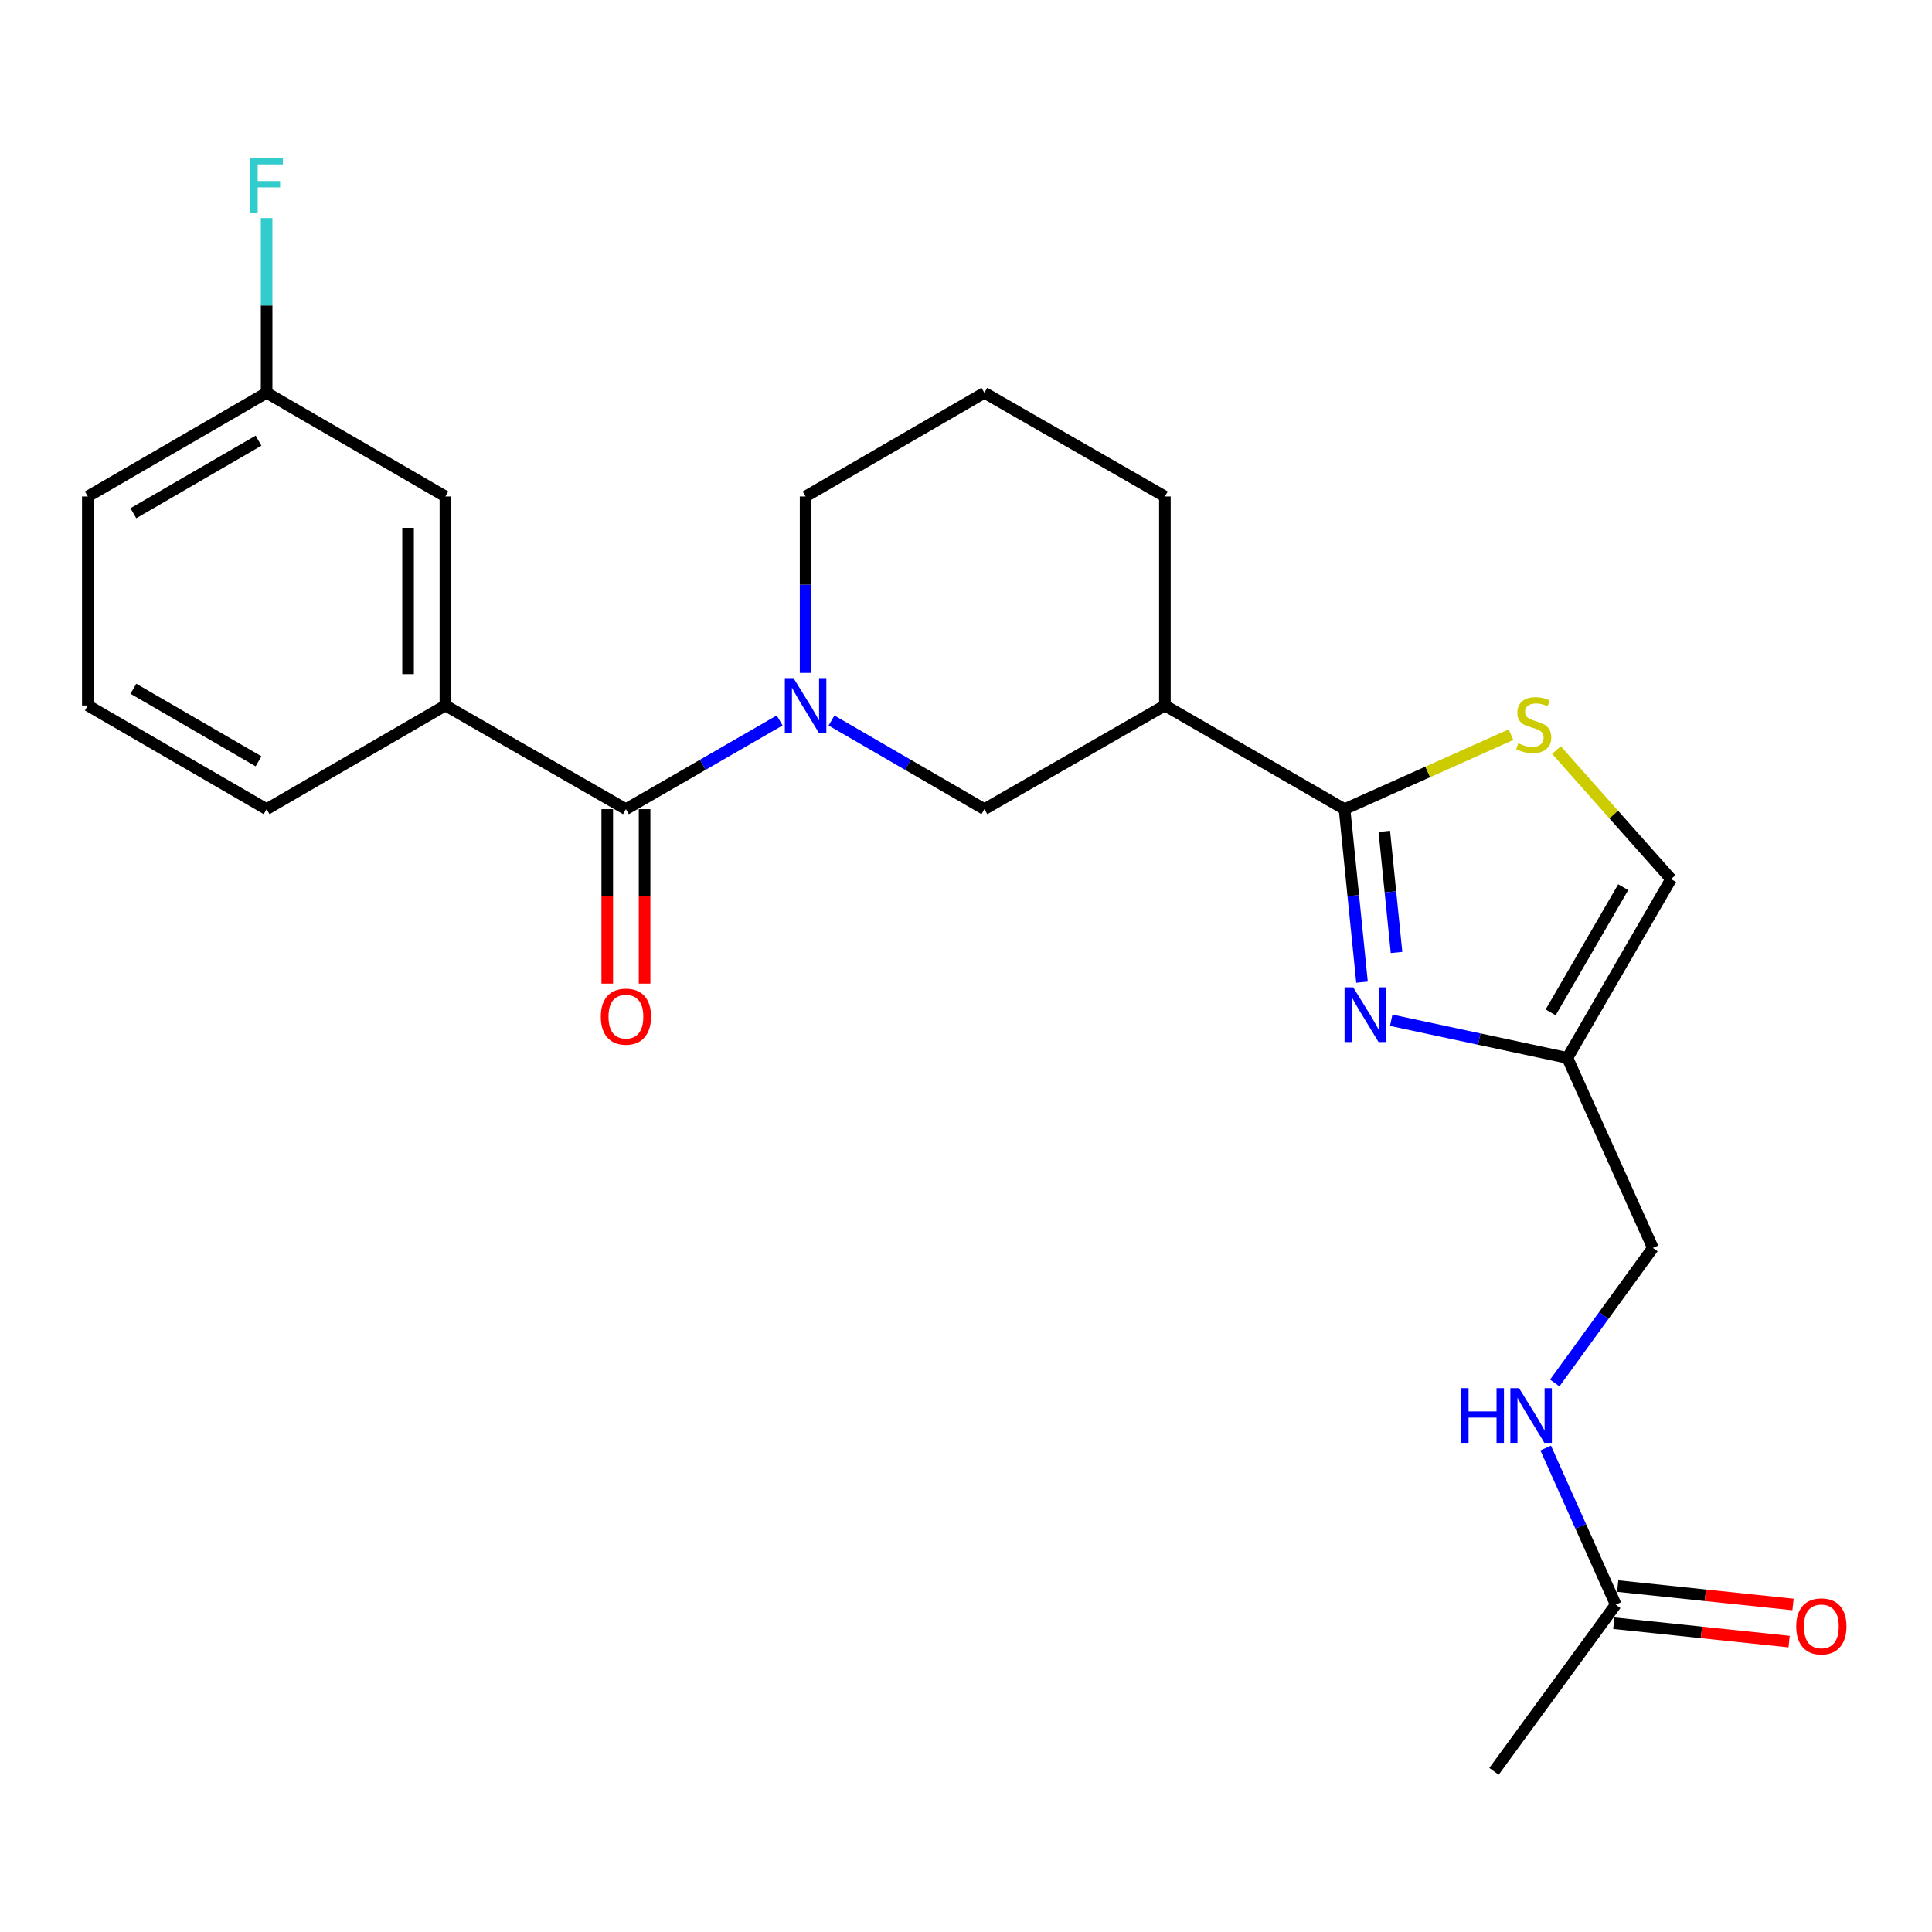 <?xml version='1.0' encoding='iso-8859-1'?>
<svg version='1.1' baseProfile='full'
              xmlns='http://www.w3.org/2000/svg'
                      xmlns:rdkit='http://www.rdkit.org/xml'
                      xmlns:xlink='http://www.w3.org/1999/xlink'
                  xml:space='preserve'
width='1000px' height='1000px' viewBox='0 0 1000 1000'>
<!-- END OF HEADER -->
<rect style='opacity:1.0;fill:#FFFFFF;stroke:none' width='1000' height='1000' x='0' y='0'> </rect>
<path class='bond-0' d='M 695.931,418.816 L 700.454,463.597' style='fill:none;fill-rule:evenodd;stroke:#000000;stroke-width:6px;stroke-linecap:butt;stroke-linejoin:miter;stroke-opacity:1' />
<path class='bond-0' d='M 700.454,463.597 L 704.977,508.377' style='fill:none;fill-rule:evenodd;stroke:#0000FF;stroke-width:6px;stroke-linecap:butt;stroke-linejoin:miter;stroke-opacity:1' />
<path class='bond-0' d='M 716.514,430.309 L 719.679,461.655' style='fill:none;fill-rule:evenodd;stroke:#000000;stroke-width:6px;stroke-linecap:butt;stroke-linejoin:miter;stroke-opacity:1' />
<path class='bond-0' d='M 719.679,461.655 L 722.845,493.002' style='fill:none;fill-rule:evenodd;stroke:#0000FF;stroke-width:6px;stroke-linecap:butt;stroke-linejoin:miter;stroke-opacity:1' />
<path class='bond-3' d='M 695.931,418.816 L 739.013,399.538' style='fill:none;fill-rule:evenodd;stroke:#000000;stroke-width:6px;stroke-linecap:butt;stroke-linejoin:miter;stroke-opacity:1' />
<path class='bond-3' d='M 739.013,399.538 L 782.094,380.259' style='fill:none;fill-rule:evenodd;stroke:#CCCC00;stroke-width:6px;stroke-linecap:butt;stroke-linejoin:miter;stroke-opacity:1' />
<path class='bond-4' d='M 695.931,418.816 L 602.945,365.152' style='fill:none;fill-rule:evenodd;stroke:#000000;stroke-width:6px;stroke-linecap:butt;stroke-linejoin:miter;stroke-opacity:1' />
<path class='bond-5' d='M 720.091,528.078 L 765.685,537.825' style='fill:none;fill-rule:evenodd;stroke:#0000FF;stroke-width:6px;stroke-linecap:butt;stroke-linejoin:miter;stroke-opacity:1' />
<path class='bond-5' d='M 765.685,537.825 L 811.279,547.572' style='fill:none;fill-rule:evenodd;stroke:#000000;stroke-width:6px;stroke-linecap:butt;stroke-linejoin:miter;stroke-opacity:1' />
<path class='bond-1' d='M 430.386,372.93 L 469.952,395.873' style='fill:none;fill-rule:evenodd;stroke:#0000FF;stroke-width:6px;stroke-linecap:butt;stroke-linejoin:miter;stroke-opacity:1' />
<path class='bond-1' d='M 469.952,395.873 L 509.518,418.816' style='fill:none;fill-rule:evenodd;stroke:#000000;stroke-width:6px;stroke-linecap:butt;stroke-linejoin:miter;stroke-opacity:1' />
<path class='bond-2' d='M 403.547,372.898 L 363.761,395.857' style='fill:none;fill-rule:evenodd;stroke:#0000FF;stroke-width:6px;stroke-linecap:butt;stroke-linejoin:miter;stroke-opacity:1' />
<path class='bond-2' d='M 363.761,395.857 L 323.974,418.816' style='fill:none;fill-rule:evenodd;stroke:#000000;stroke-width:6px;stroke-linecap:butt;stroke-linejoin:miter;stroke-opacity:1' />
<path class='bond-25' d='M 416.972,348.287 L 416.972,302.631' style='fill:none;fill-rule:evenodd;stroke:#0000FF;stroke-width:6px;stroke-linecap:butt;stroke-linejoin:miter;stroke-opacity:1' />
<path class='bond-25' d='M 416.972,302.631 L 416.972,256.975' style='fill:none;fill-rule:evenodd;stroke:#000000;stroke-width:6px;stroke-linecap:butt;stroke-linejoin:miter;stroke-opacity:1' />
<path class='bond-7' d='M 323.974,418.816 L 230.537,365.152' style='fill:none;fill-rule:evenodd;stroke:#000000;stroke-width:6px;stroke-linecap:butt;stroke-linejoin:miter;stroke-opacity:1' />
<path class='bond-10' d='M 314.313,418.816 L 314.313,463.968' style='fill:none;fill-rule:evenodd;stroke:#000000;stroke-width:6px;stroke-linecap:butt;stroke-linejoin:miter;stroke-opacity:1' />
<path class='bond-10' d='M 314.313,463.968 L 314.313,509.121' style='fill:none;fill-rule:evenodd;stroke:#FF0000;stroke-width:6px;stroke-linecap:butt;stroke-linejoin:miter;stroke-opacity:1' />
<path class='bond-10' d='M 333.636,418.816 L 333.636,463.968' style='fill:none;fill-rule:evenodd;stroke:#000000;stroke-width:6px;stroke-linecap:butt;stroke-linejoin:miter;stroke-opacity:1' />
<path class='bond-10' d='M 333.636,463.968 L 333.636,509.121' style='fill:none;fill-rule:evenodd;stroke:#FF0000;stroke-width:6px;stroke-linecap:butt;stroke-linejoin:miter;stroke-opacity:1' />
<path class='bond-8' d='M 805.612,388.233 L 835.272,421.629' style='fill:none;fill-rule:evenodd;stroke:#CCCC00;stroke-width:6px;stroke-linecap:butt;stroke-linejoin:miter;stroke-opacity:1' />
<path class='bond-8' d='M 835.272,421.629 L 864.933,455.025' style='fill:none;fill-rule:evenodd;stroke:#000000;stroke-width:6px;stroke-linecap:butt;stroke-linejoin:miter;stroke-opacity:1' />
<path class='bond-6' d='M 602.945,365.152 L 509.518,418.816' style='fill:none;fill-rule:evenodd;stroke:#000000;stroke-width:6px;stroke-linecap:butt;stroke-linejoin:miter;stroke-opacity:1' />
<path class='bond-18' d='M 602.945,365.152 L 602.945,256.975' style='fill:none;fill-rule:evenodd;stroke:#000000;stroke-width:6px;stroke-linecap:butt;stroke-linejoin:miter;stroke-opacity:1' />
<path class='bond-14' d='M 811.279,547.572 L 855.54,645.915' style='fill:none;fill-rule:evenodd;stroke:#000000;stroke-width:6px;stroke-linecap:butt;stroke-linejoin:miter;stroke-opacity:1' />
<path class='bond-24' d='M 811.279,547.572 L 864.933,455.025' style='fill:none;fill-rule:evenodd;stroke:#000000;stroke-width:6px;stroke-linecap:butt;stroke-linejoin:miter;stroke-opacity:1' />
<path class='bond-24' d='M 802.61,523.998 L 840.168,459.216' style='fill:none;fill-rule:evenodd;stroke:#000000;stroke-width:6px;stroke-linecap:butt;stroke-linejoin:miter;stroke-opacity:1' />
<path class='bond-12' d='M 230.537,365.152 L 230.537,256.975' style='fill:none;fill-rule:evenodd;stroke:#000000;stroke-width:6px;stroke-linecap:butt;stroke-linejoin:miter;stroke-opacity:1' />
<path class='bond-12' d='M 211.214,348.925 L 211.214,273.202' style='fill:none;fill-rule:evenodd;stroke:#000000;stroke-width:6px;stroke-linecap:butt;stroke-linejoin:miter;stroke-opacity:1' />
<path class='bond-19' d='M 230.537,365.152 L 138.001,418.816' style='fill:none;fill-rule:evenodd;stroke:#000000;stroke-width:6px;stroke-linecap:butt;stroke-linejoin:miter;stroke-opacity:1' />
<path class='bond-9' d='M 836.313,830.557 L 818.177,790.032' style='fill:none;fill-rule:evenodd;stroke:#000000;stroke-width:6px;stroke-linecap:butt;stroke-linejoin:miter;stroke-opacity:1' />
<path class='bond-9' d='M 818.177,790.032 L 800.04,749.506' style='fill:none;fill-rule:evenodd;stroke:#0000FF;stroke-width:6px;stroke-linecap:butt;stroke-linejoin:miter;stroke-opacity:1' />
<path class='bond-13' d='M 835.304,840.166 L 880.675,844.931' style='fill:none;fill-rule:evenodd;stroke:#000000;stroke-width:6px;stroke-linecap:butt;stroke-linejoin:miter;stroke-opacity:1' />
<path class='bond-13' d='M 880.675,844.931 L 926.045,849.695' style='fill:none;fill-rule:evenodd;stroke:#FF0000;stroke-width:6px;stroke-linecap:butt;stroke-linejoin:miter;stroke-opacity:1' />
<path class='bond-13' d='M 837.322,820.949 L 882.693,825.713' style='fill:none;fill-rule:evenodd;stroke:#000000;stroke-width:6px;stroke-linecap:butt;stroke-linejoin:miter;stroke-opacity:1' />
<path class='bond-13' d='M 882.693,825.713 L 928.063,830.478' style='fill:none;fill-rule:evenodd;stroke:#FF0000;stroke-width:6px;stroke-linecap:butt;stroke-linejoin:miter;stroke-opacity:1' />
<path class='bond-22' d='M 836.313,830.557 L 773.288,916.845' style='fill:none;fill-rule:evenodd;stroke:#000000;stroke-width:6px;stroke-linecap:butt;stroke-linejoin:miter;stroke-opacity:1' />
<path class='bond-11' d='M 804.741,715.824 L 830.14,680.87' style='fill:none;fill-rule:evenodd;stroke:#0000FF;stroke-width:6px;stroke-linecap:butt;stroke-linejoin:miter;stroke-opacity:1' />
<path class='bond-11' d='M 830.14,680.87 L 855.54,645.915' style='fill:none;fill-rule:evenodd;stroke:#000000;stroke-width:6px;stroke-linecap:butt;stroke-linejoin:miter;stroke-opacity:1' />
<path class='bond-16' d='M 230.537,256.975 L 138.001,203.322' style='fill:none;fill-rule:evenodd;stroke:#000000;stroke-width:6px;stroke-linecap:butt;stroke-linejoin:miter;stroke-opacity:1' />
<path class='bond-15' d='M 416.972,256.975 L 509.518,203.322' style='fill:none;fill-rule:evenodd;stroke:#000000;stroke-width:6px;stroke-linecap:butt;stroke-linejoin:miter;stroke-opacity:1' />
<path class='bond-17' d='M 138.001,203.322 L 138.001,158.095' style='fill:none;fill-rule:evenodd;stroke:#000000;stroke-width:6px;stroke-linecap:butt;stroke-linejoin:miter;stroke-opacity:1' />
<path class='bond-17' d='M 138.001,158.095 L 138.001,112.868' style='fill:none;fill-rule:evenodd;stroke:#33CCCC;stroke-width:6px;stroke-linecap:butt;stroke-linejoin:miter;stroke-opacity:1' />
<path class='bond-26' d='M 138.001,203.322 L 45.455,256.975' style='fill:none;fill-rule:evenodd;stroke:#000000;stroke-width:6px;stroke-linecap:butt;stroke-linejoin:miter;stroke-opacity:1' />
<path class='bond-26' d='M 133.811,228.087 L 69.028,265.644' style='fill:none;fill-rule:evenodd;stroke:#000000;stroke-width:6px;stroke-linecap:butt;stroke-linejoin:miter;stroke-opacity:1' />
<path class='bond-20' d='M 602.945,256.975 L 509.518,203.322' style='fill:none;fill-rule:evenodd;stroke:#000000;stroke-width:6px;stroke-linecap:butt;stroke-linejoin:miter;stroke-opacity:1' />
<path class='bond-21' d='M 138.001,418.816 L 45.455,365.152' style='fill:none;fill-rule:evenodd;stroke:#000000;stroke-width:6px;stroke-linecap:butt;stroke-linejoin:miter;stroke-opacity:1' />
<path class='bond-21' d='M 133.812,394.051 L 69.029,356.486' style='fill:none;fill-rule:evenodd;stroke:#000000;stroke-width:6px;stroke-linecap:butt;stroke-linejoin:miter;stroke-opacity:1' />
<path class='bond-23' d='M 45.455,365.152 L 45.455,256.975' style='fill:none;fill-rule:evenodd;stroke:#000000;stroke-width:6px;stroke-linecap:butt;stroke-linejoin:miter;stroke-opacity:1' />
<path  class='atom-1' d='M 700.417 511.051
L 709.697 526.051
Q 710.617 527.531, 712.097 530.211
Q 713.577 532.891, 713.657 533.051
L 713.657 511.051
L 717.417 511.051
L 717.417 539.371
L 713.537 539.371
L 703.577 522.971
Q 702.417 521.051, 701.177 518.851
Q 699.977 516.651, 699.617 515.971
L 699.617 539.371
L 695.937 539.371
L 695.937 511.051
L 700.417 511.051
' fill='#0000FF'/>
<path  class='atom-2' d='M 410.712 350.992
L 419.992 365.992
Q 420.912 367.472, 422.392 370.152
Q 423.872 372.832, 423.952 372.992
L 423.952 350.992
L 427.712 350.992
L 427.712 379.312
L 423.832 379.312
L 413.872 362.912
Q 412.712 360.992, 411.472 358.792
Q 410.272 356.592, 409.912 355.912
L 409.912 379.312
L 406.232 379.312
L 406.232 350.992
L 410.712 350.992
' fill='#0000FF'/>
<path  class='atom-4' d='M 785.856 384.716
Q 786.176 384.836, 787.496 385.396
Q 788.816 385.956, 790.256 386.316
Q 791.736 386.636, 793.176 386.636
Q 795.856 386.636, 797.416 385.356
Q 798.976 384.036, 798.976 381.756
Q 798.976 380.196, 798.176 379.236
Q 797.416 378.276, 796.216 377.756
Q 795.016 377.236, 793.016 376.636
Q 790.496 375.876, 788.976 375.156
Q 787.496 374.436, 786.416 372.916
Q 785.376 371.396, 785.376 368.836
Q 785.376 365.276, 787.776 363.076
Q 790.216 360.876, 795.016 360.876
Q 798.296 360.876, 802.016 362.436
L 801.096 365.516
Q 797.696 364.116, 795.136 364.116
Q 792.376 364.116, 790.856 365.276
Q 789.336 366.396, 789.376 368.356
Q 789.376 369.876, 790.136 370.796
Q 790.936 371.716, 792.056 372.236
Q 793.216 372.756, 795.136 373.356
Q 797.696 374.156, 799.216 374.956
Q 800.736 375.756, 801.816 377.396
Q 802.936 378.996, 802.936 381.756
Q 802.936 385.676, 800.296 387.796
Q 797.696 389.876, 793.336 389.876
Q 790.816 389.876, 788.896 389.316
Q 787.016 388.796, 784.776 387.876
L 785.856 384.716
' fill='#CCCC00'/>
<path  class='atom-11' d='M 310.974 526.203
Q 310.974 519.403, 314.334 515.603
Q 317.694 511.803, 323.974 511.803
Q 330.254 511.803, 333.614 515.603
Q 336.974 519.403, 336.974 526.203
Q 336.974 533.083, 333.574 537.003
Q 330.174 540.883, 323.974 540.883
Q 317.734 540.883, 314.334 537.003
Q 310.974 533.123, 310.974 526.203
M 323.974 537.683
Q 328.294 537.683, 330.614 534.803
Q 332.974 531.883, 332.974 526.203
Q 332.974 520.643, 330.614 517.843
Q 328.294 515.003, 323.974 515.003
Q 319.654 515.003, 317.294 517.803
Q 314.974 520.603, 314.974 526.203
Q 314.974 531.923, 317.294 534.803
Q 319.654 537.683, 323.974 537.683
' fill='#FF0000'/>
<path  class='atom-12' d='M 756.284 718.505
L 760.124 718.505
L 760.124 730.545
L 774.604 730.545
L 774.604 718.505
L 778.444 718.505
L 778.444 746.825
L 774.604 746.825
L 774.604 733.745
L 760.124 733.745
L 760.124 746.825
L 756.284 746.825
L 756.284 718.505
' fill='#0000FF'/>
<path  class='atom-12' d='M 786.244 718.505
L 795.524 733.505
Q 796.444 734.985, 797.924 737.665
Q 799.404 740.345, 799.484 740.505
L 799.484 718.505
L 803.244 718.505
L 803.244 746.825
L 799.364 746.825
L 789.404 730.425
Q 788.244 728.505, 787.004 726.305
Q 785.804 724.105, 785.444 723.425
L 785.444 746.825
L 781.764 746.825
L 781.764 718.505
L 786.244 718.505
' fill='#0000FF'/>
<path  class='atom-14' d='M 929.729 841.812
Q 929.729 835.012, 933.089 831.212
Q 936.449 827.412, 942.729 827.412
Q 949.009 827.412, 952.369 831.212
Q 955.729 835.012, 955.729 841.812
Q 955.729 848.692, 952.329 852.612
Q 948.929 856.492, 942.729 856.492
Q 936.489 856.492, 933.089 852.612
Q 929.729 848.732, 929.729 841.812
M 942.729 853.292
Q 947.049 853.292, 949.369 850.412
Q 951.729 847.492, 951.729 841.812
Q 951.729 836.252, 949.369 833.452
Q 947.049 830.612, 942.729 830.612
Q 938.409 830.612, 936.049 833.412
Q 933.729 836.212, 933.729 841.812
Q 933.729 847.532, 936.049 850.412
Q 938.409 853.292, 942.729 853.292
' fill='#FF0000'/>
<path  class='atom-18' d='M 129.581 81.865
L 146.421 81.865
L 146.421 85.105
L 133.381 85.105
L 133.381 93.705
L 144.981 93.705
L 144.981 96.985
L 133.381 96.985
L 133.381 110.185
L 129.581 110.185
L 129.581 81.865
' fill='#33CCCC'/>
</svg>
